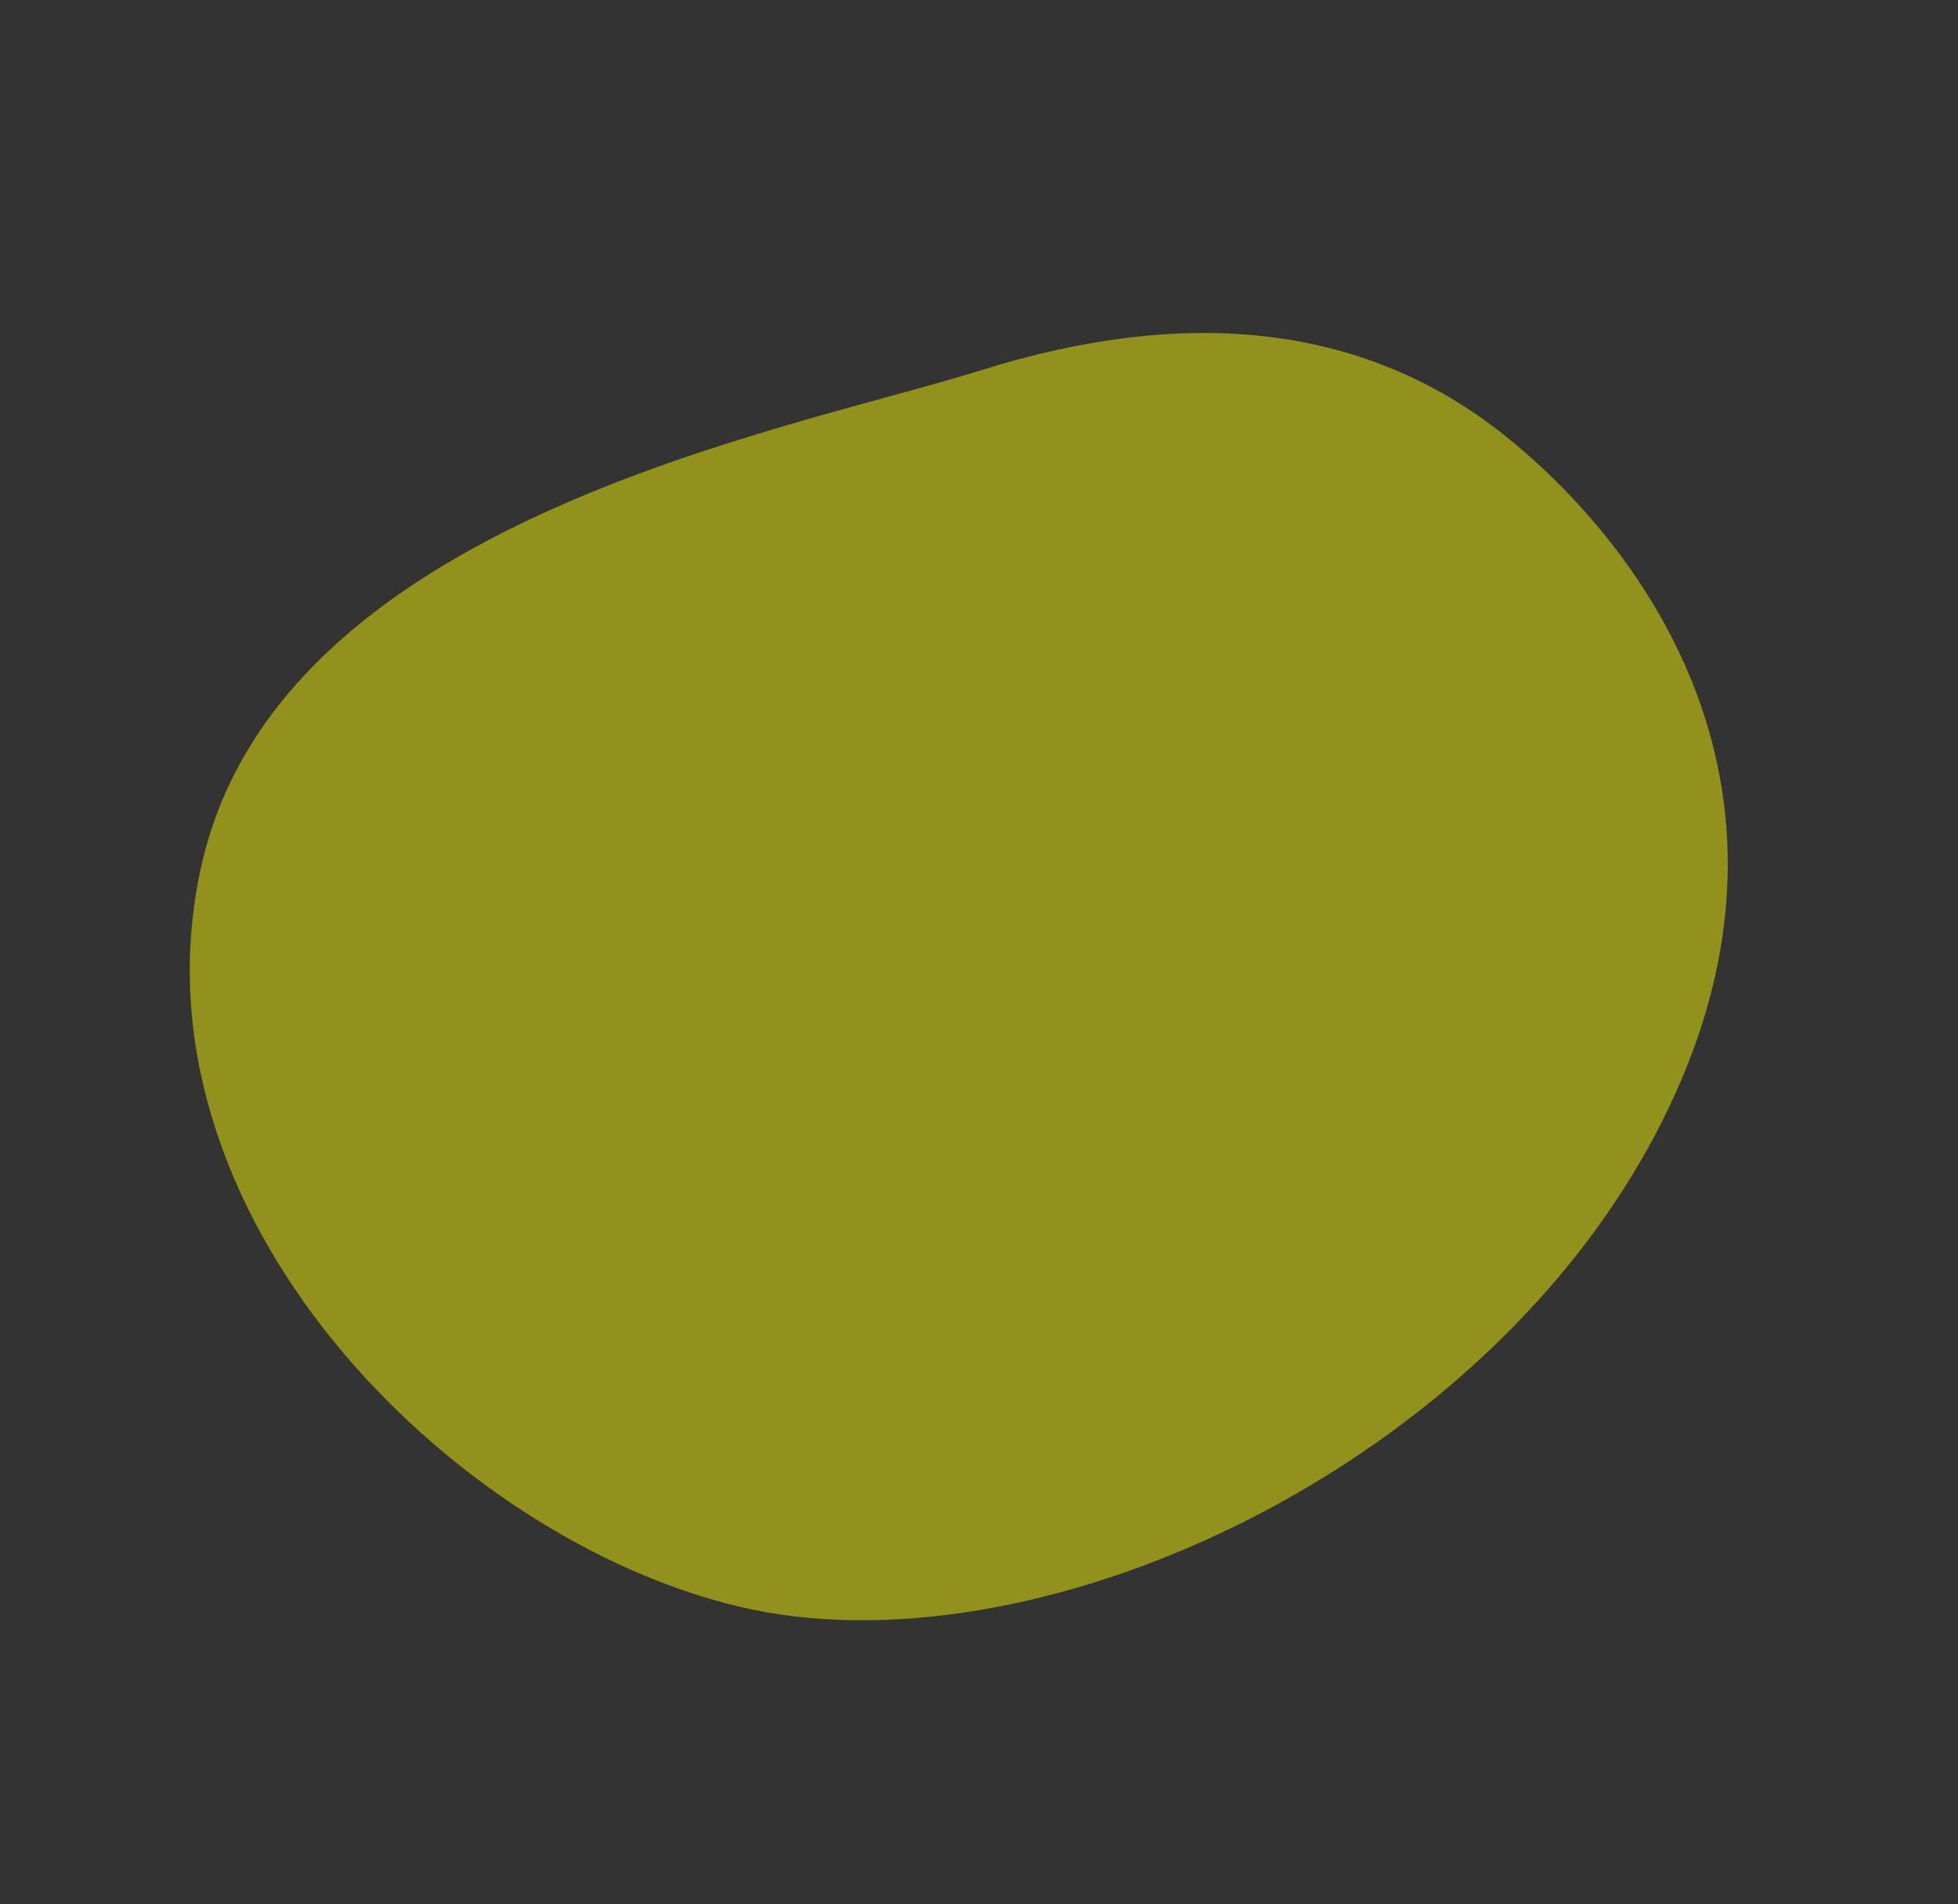 <svg xmlns="http://www.w3.org/2000/svg" width="537.519" height="522.769" viewBox="0 0 537.519 522.769">
  <rect x="0" y="0" width="537.519" height="522.769" fill="#333333" stroke="none"/>
  <g id="bg_awa01" transform="translate(-1291 -1677.122)">
    <path id="bg_awa01-2" data-name="bg_awa01" d="M48.9-16.8C121.788-81.059,248.25-19.18,302.237-1s92.47,50.082,105.8,99.768,12.6,134.8-81.809,179.755-224.043,18.019-277.32-44S-23.981,47.455,48.9-16.8Z" transform="matrix(0.809, -0.588, 0.588, 0.809, 1316.574, 1957.234)" fill="rgba(255,255,0,0.46)"/>
  </g>
</svg>

